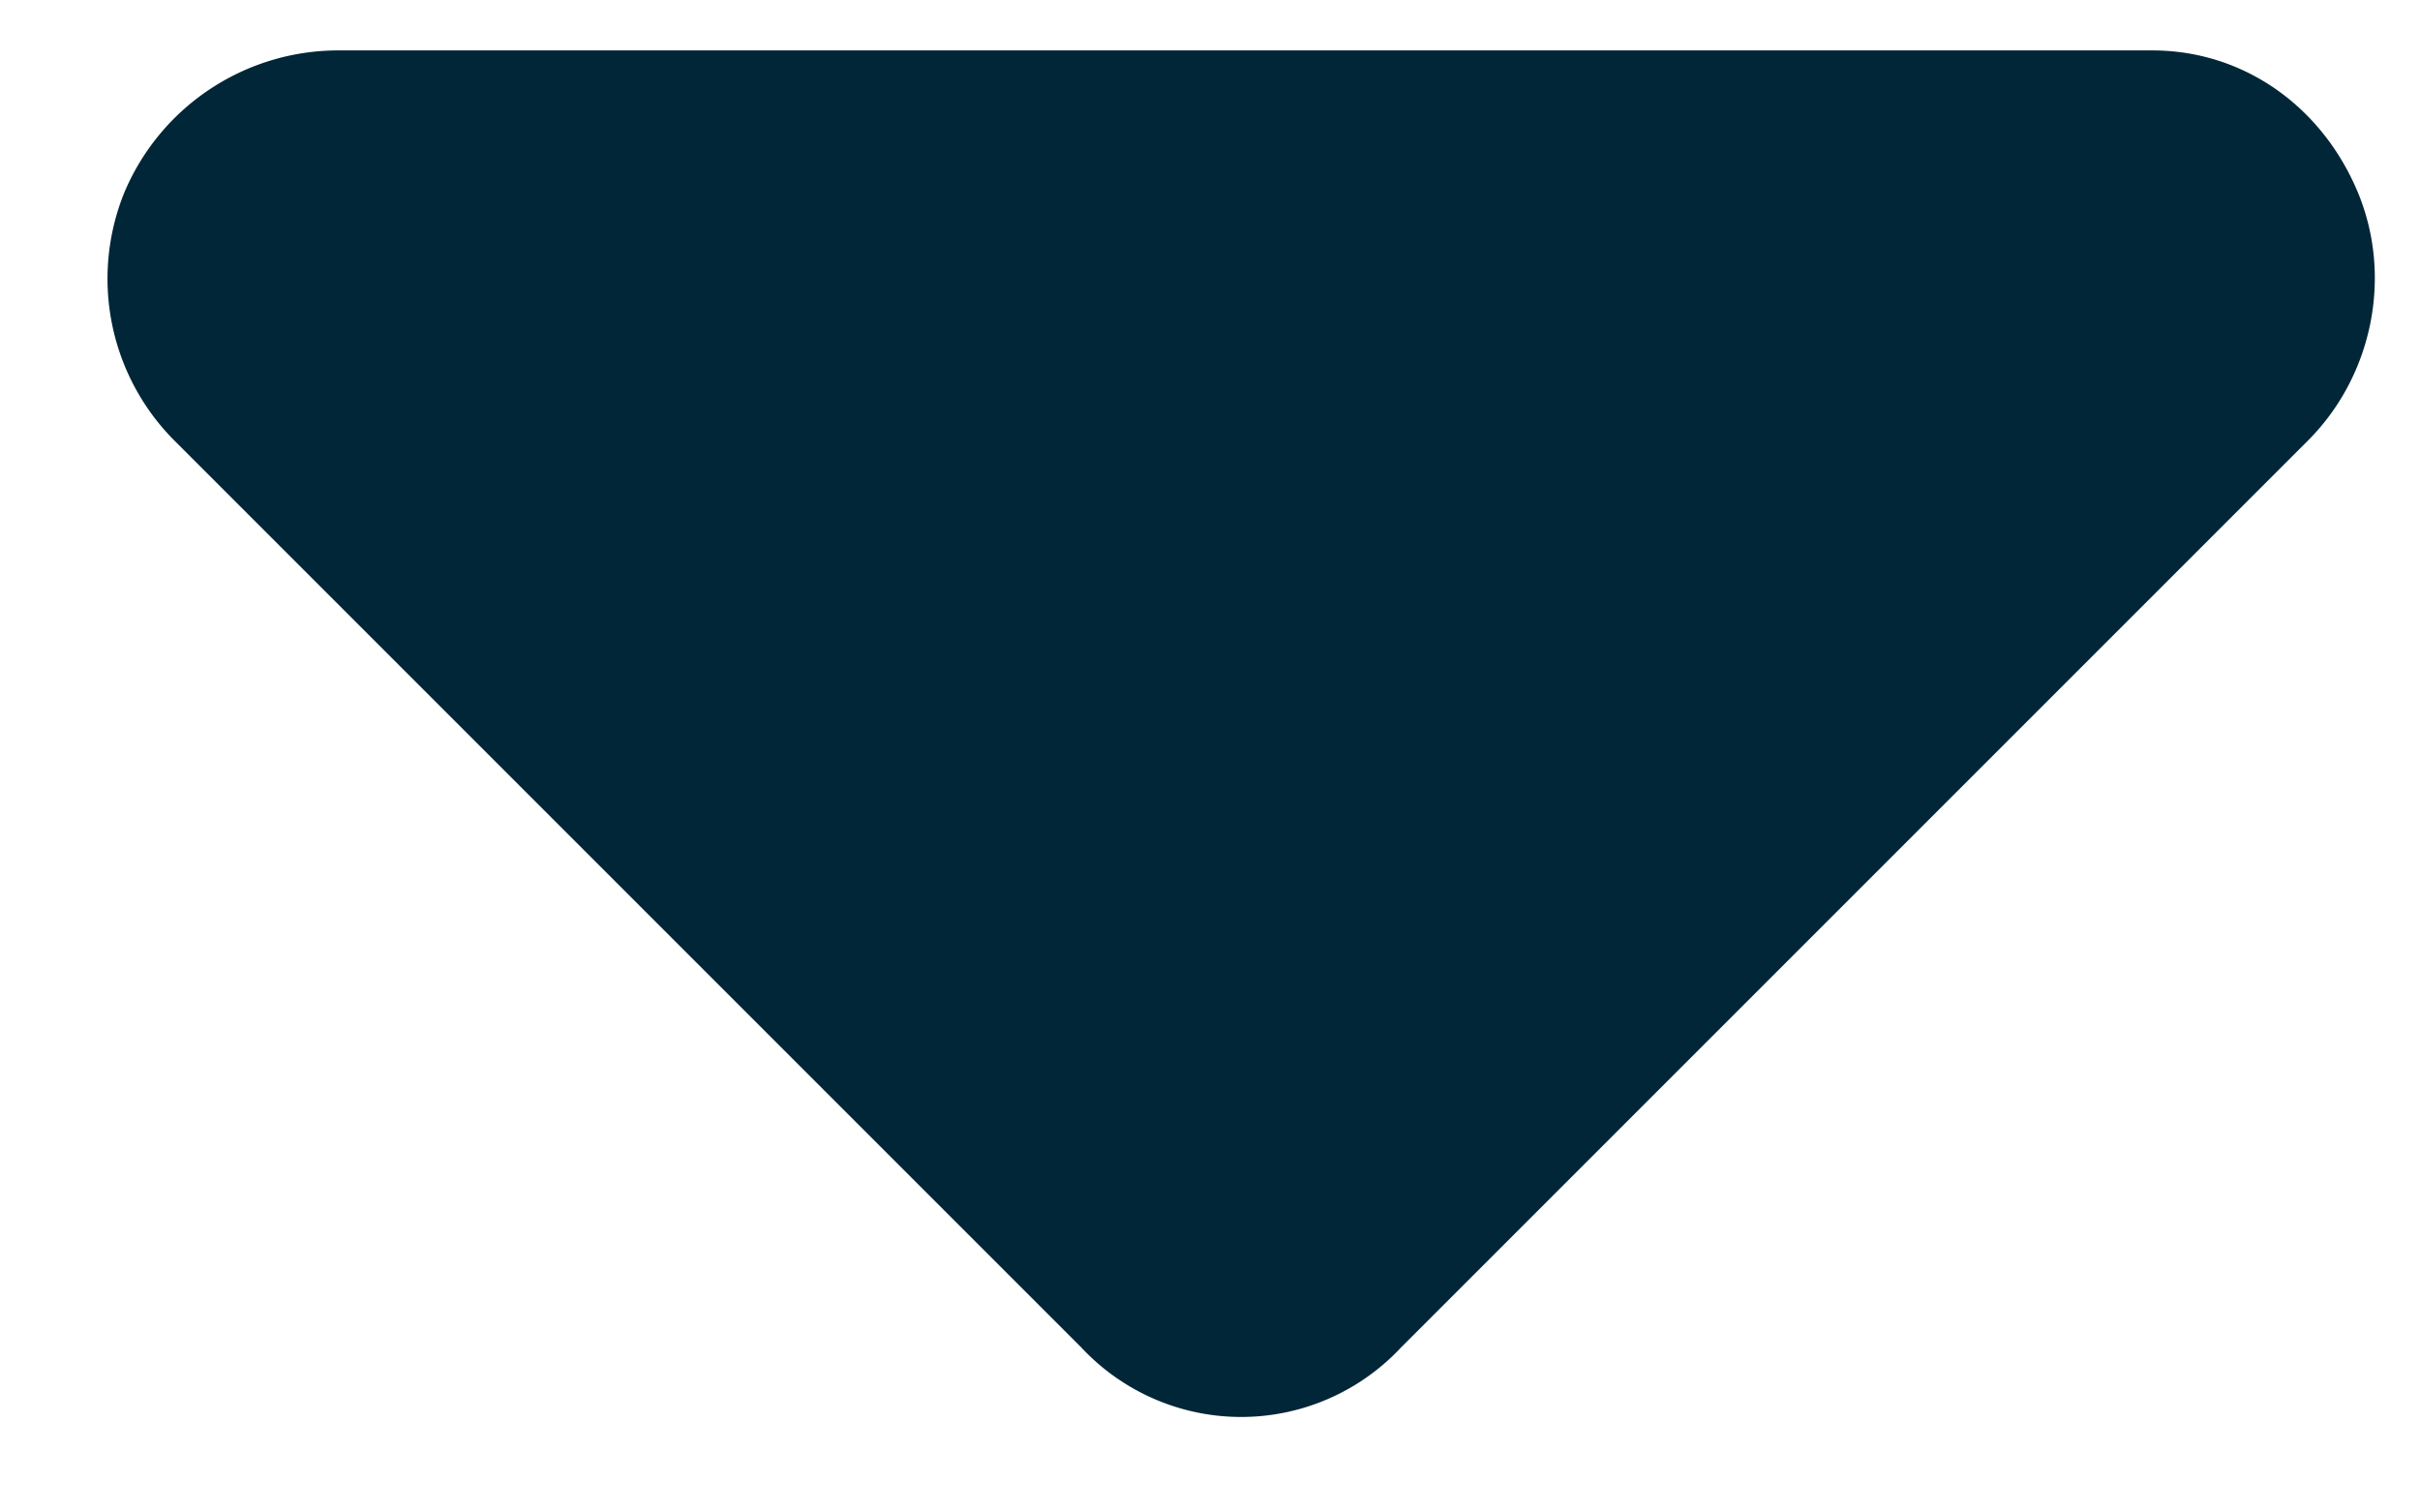 <svg width="24" height="15" fill="none" xmlns="http://www.w3.org/2000/svg">
  <path d="m10.727 13.367-9-9a2.274 2.274 0 0 1-.493-2.46A2.303 2.303 0 0 1 3.344.5h18c.914 0 1.687.563 2.039 1.406.351.844.14 1.828-.492 2.461l-9 9a2.168 2.168 0 0 1-3.164 0Z" fill="#012637"/>
</svg>